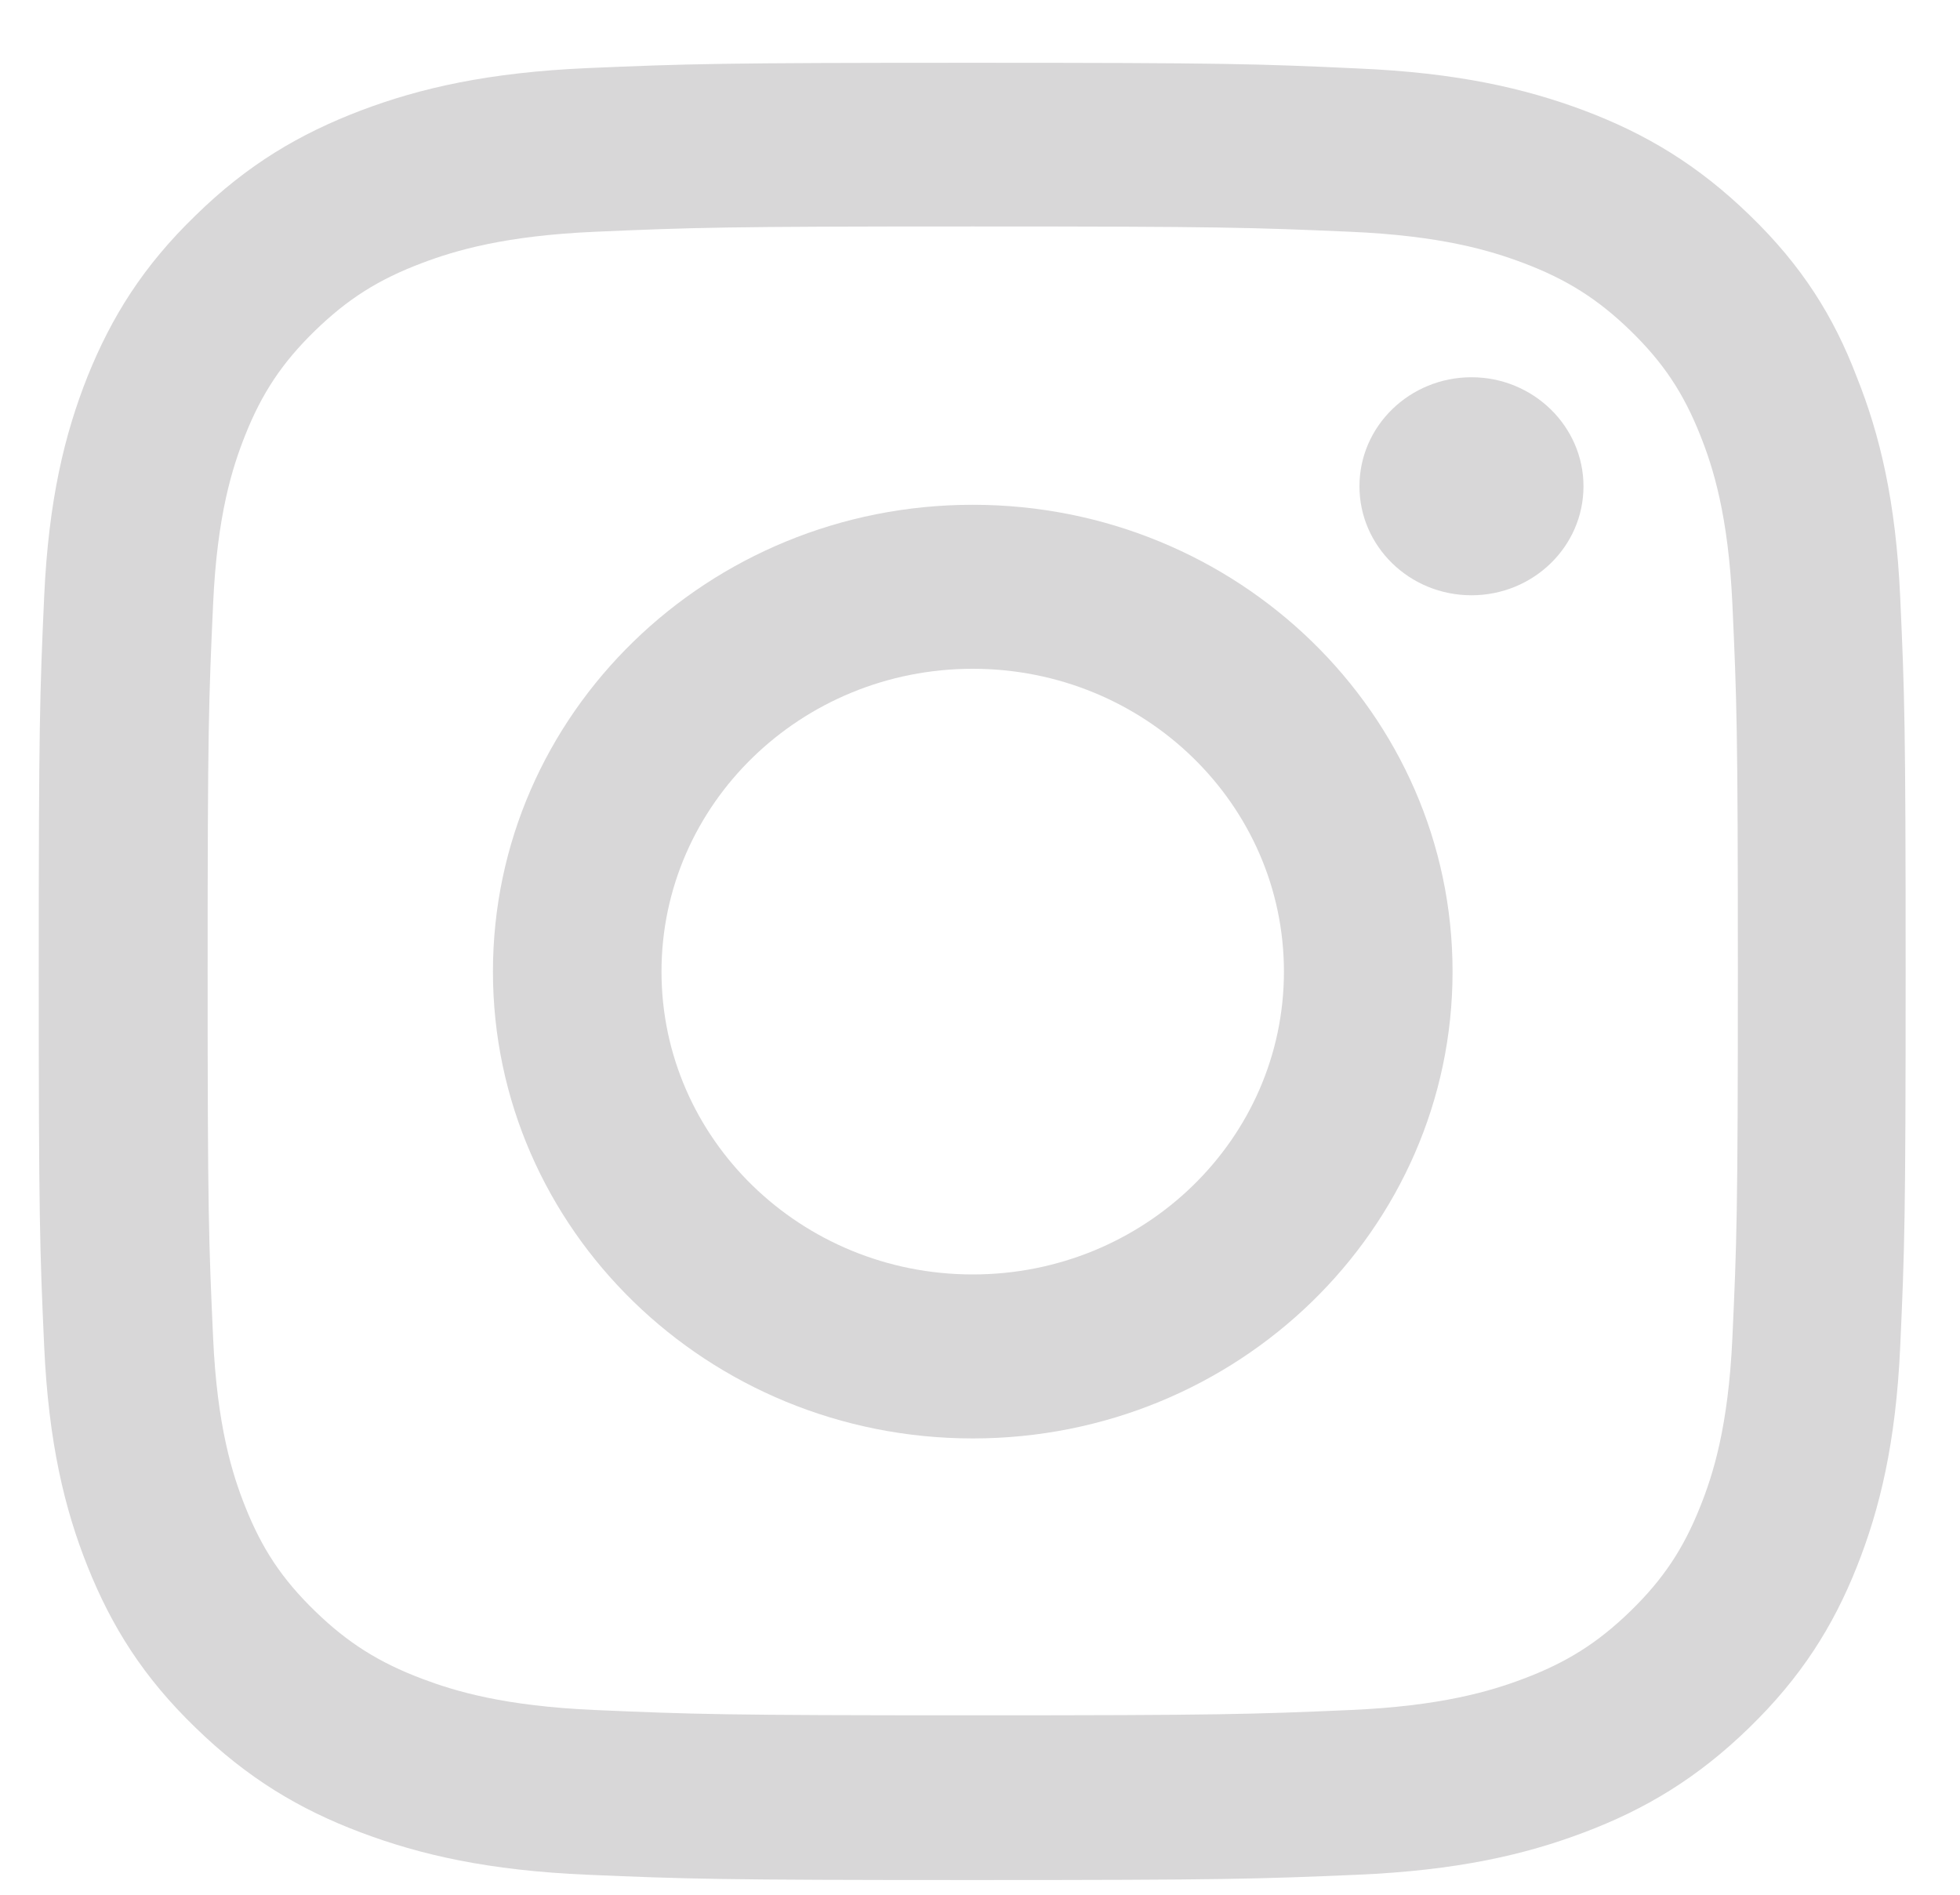 <svg width="30" height="29" viewBox="0 0 30 29" fill="none" xmlns="http://www.w3.org/2000/svg">
<g clip-path="url(#clip0_7904_3191)">
<path d="M14.889 3.466C18.709 3.466 19.161 3.482 20.663 3.547C22.059 3.607 22.813 3.835 23.316 4.025C23.98 4.275 24.461 4.58 24.958 5.063C25.46 5.552 25.767 6.014 26.024 6.661C26.22 7.15 26.454 7.889 26.516 9.242C26.583 10.709 26.6 11.149 26.6 14.86C26.6 18.576 26.583 19.017 26.516 20.478C26.454 21.837 26.22 22.57 26.024 23.059C25.767 23.706 25.455 24.173 24.958 24.657C24.455 25.146 23.98 25.445 23.316 25.695C22.813 25.885 22.054 26.113 20.663 26.173C19.155 26.238 18.703 26.254 14.889 26.254C11.069 26.254 10.617 26.238 9.115 26.173C7.718 26.113 6.965 25.885 6.462 25.695C5.797 25.445 5.317 25.14 4.82 24.657C4.317 24.168 4.01 23.706 3.753 23.059C3.558 22.57 3.323 21.831 3.262 20.478C3.195 19.011 3.178 18.571 3.178 14.86C3.178 11.143 3.195 10.703 3.262 9.242C3.323 7.883 3.558 7.15 3.753 6.661C4.01 6.014 4.323 5.547 4.82 5.063C5.323 4.574 5.797 4.275 6.462 4.025C6.965 3.835 7.724 3.607 9.115 3.547C10.617 3.482 11.069 3.466 14.889 3.466ZM14.889 0.961C11.008 0.961 10.522 0.977 8.997 1.042C7.478 1.108 6.434 1.347 5.529 1.689C4.585 2.048 3.787 2.52 2.994 3.297C2.195 4.069 1.709 4.846 1.341 5.759C0.989 6.644 0.743 7.655 0.676 9.133C0.609 10.622 0.593 11.095 0.593 14.871C0.593 18.647 0.609 19.12 0.676 20.603C0.743 22.081 0.989 23.097 1.341 23.977C1.709 24.896 2.195 25.673 2.994 26.444C3.787 27.216 4.585 27.694 5.524 28.047C6.434 28.39 7.473 28.629 8.992 28.694C10.516 28.759 11.002 28.775 14.883 28.775C18.765 28.775 19.25 28.759 20.775 28.694C22.294 28.629 23.338 28.39 24.243 28.047C25.181 27.694 25.98 27.216 26.773 26.444C27.566 25.673 28.057 24.896 28.42 23.983C28.772 23.097 29.018 22.087 29.085 20.609C29.152 19.125 29.168 18.653 29.168 14.876C29.168 11.1 29.152 10.627 29.085 9.144C29.018 7.666 28.772 6.65 28.42 5.77C28.068 4.846 27.582 4.069 26.784 3.297C25.991 2.526 25.192 2.048 24.254 1.694C23.344 1.352 22.305 1.113 20.786 1.048C19.256 0.977 18.77 0.961 14.889 0.961Z" fill="#D8D7D8"/>
<path d="M14.889 7.726C10.835 7.726 7.545 10.926 7.545 14.871C7.545 18.816 10.835 22.016 14.889 22.016C18.943 22.016 22.233 18.816 22.233 14.871C22.233 10.926 18.943 7.726 14.889 7.726ZM14.889 19.506C12.259 19.506 10.125 17.43 10.125 14.871C10.125 12.312 12.259 10.236 14.889 10.236C17.519 10.236 19.652 12.312 19.652 14.871C19.652 17.43 17.519 19.506 14.889 19.506Z" fill="#D8D7D8"/>
<path d="M24.237 7.443C24.237 8.366 23.467 9.111 22.523 9.111C21.573 9.111 20.808 8.361 20.808 7.443C20.808 6.519 21.579 5.774 22.523 5.774C23.467 5.774 24.237 6.524 24.237 7.443Z" fill="#D8D7D8"/>
</g>
<defs>
<clipPath id="clip0_7904_3191">
<rect width="28.593" height="27.82" fill="white" transform="translate(0.593 0.961)"/>
</clipPath>
</defs>
</svg>
